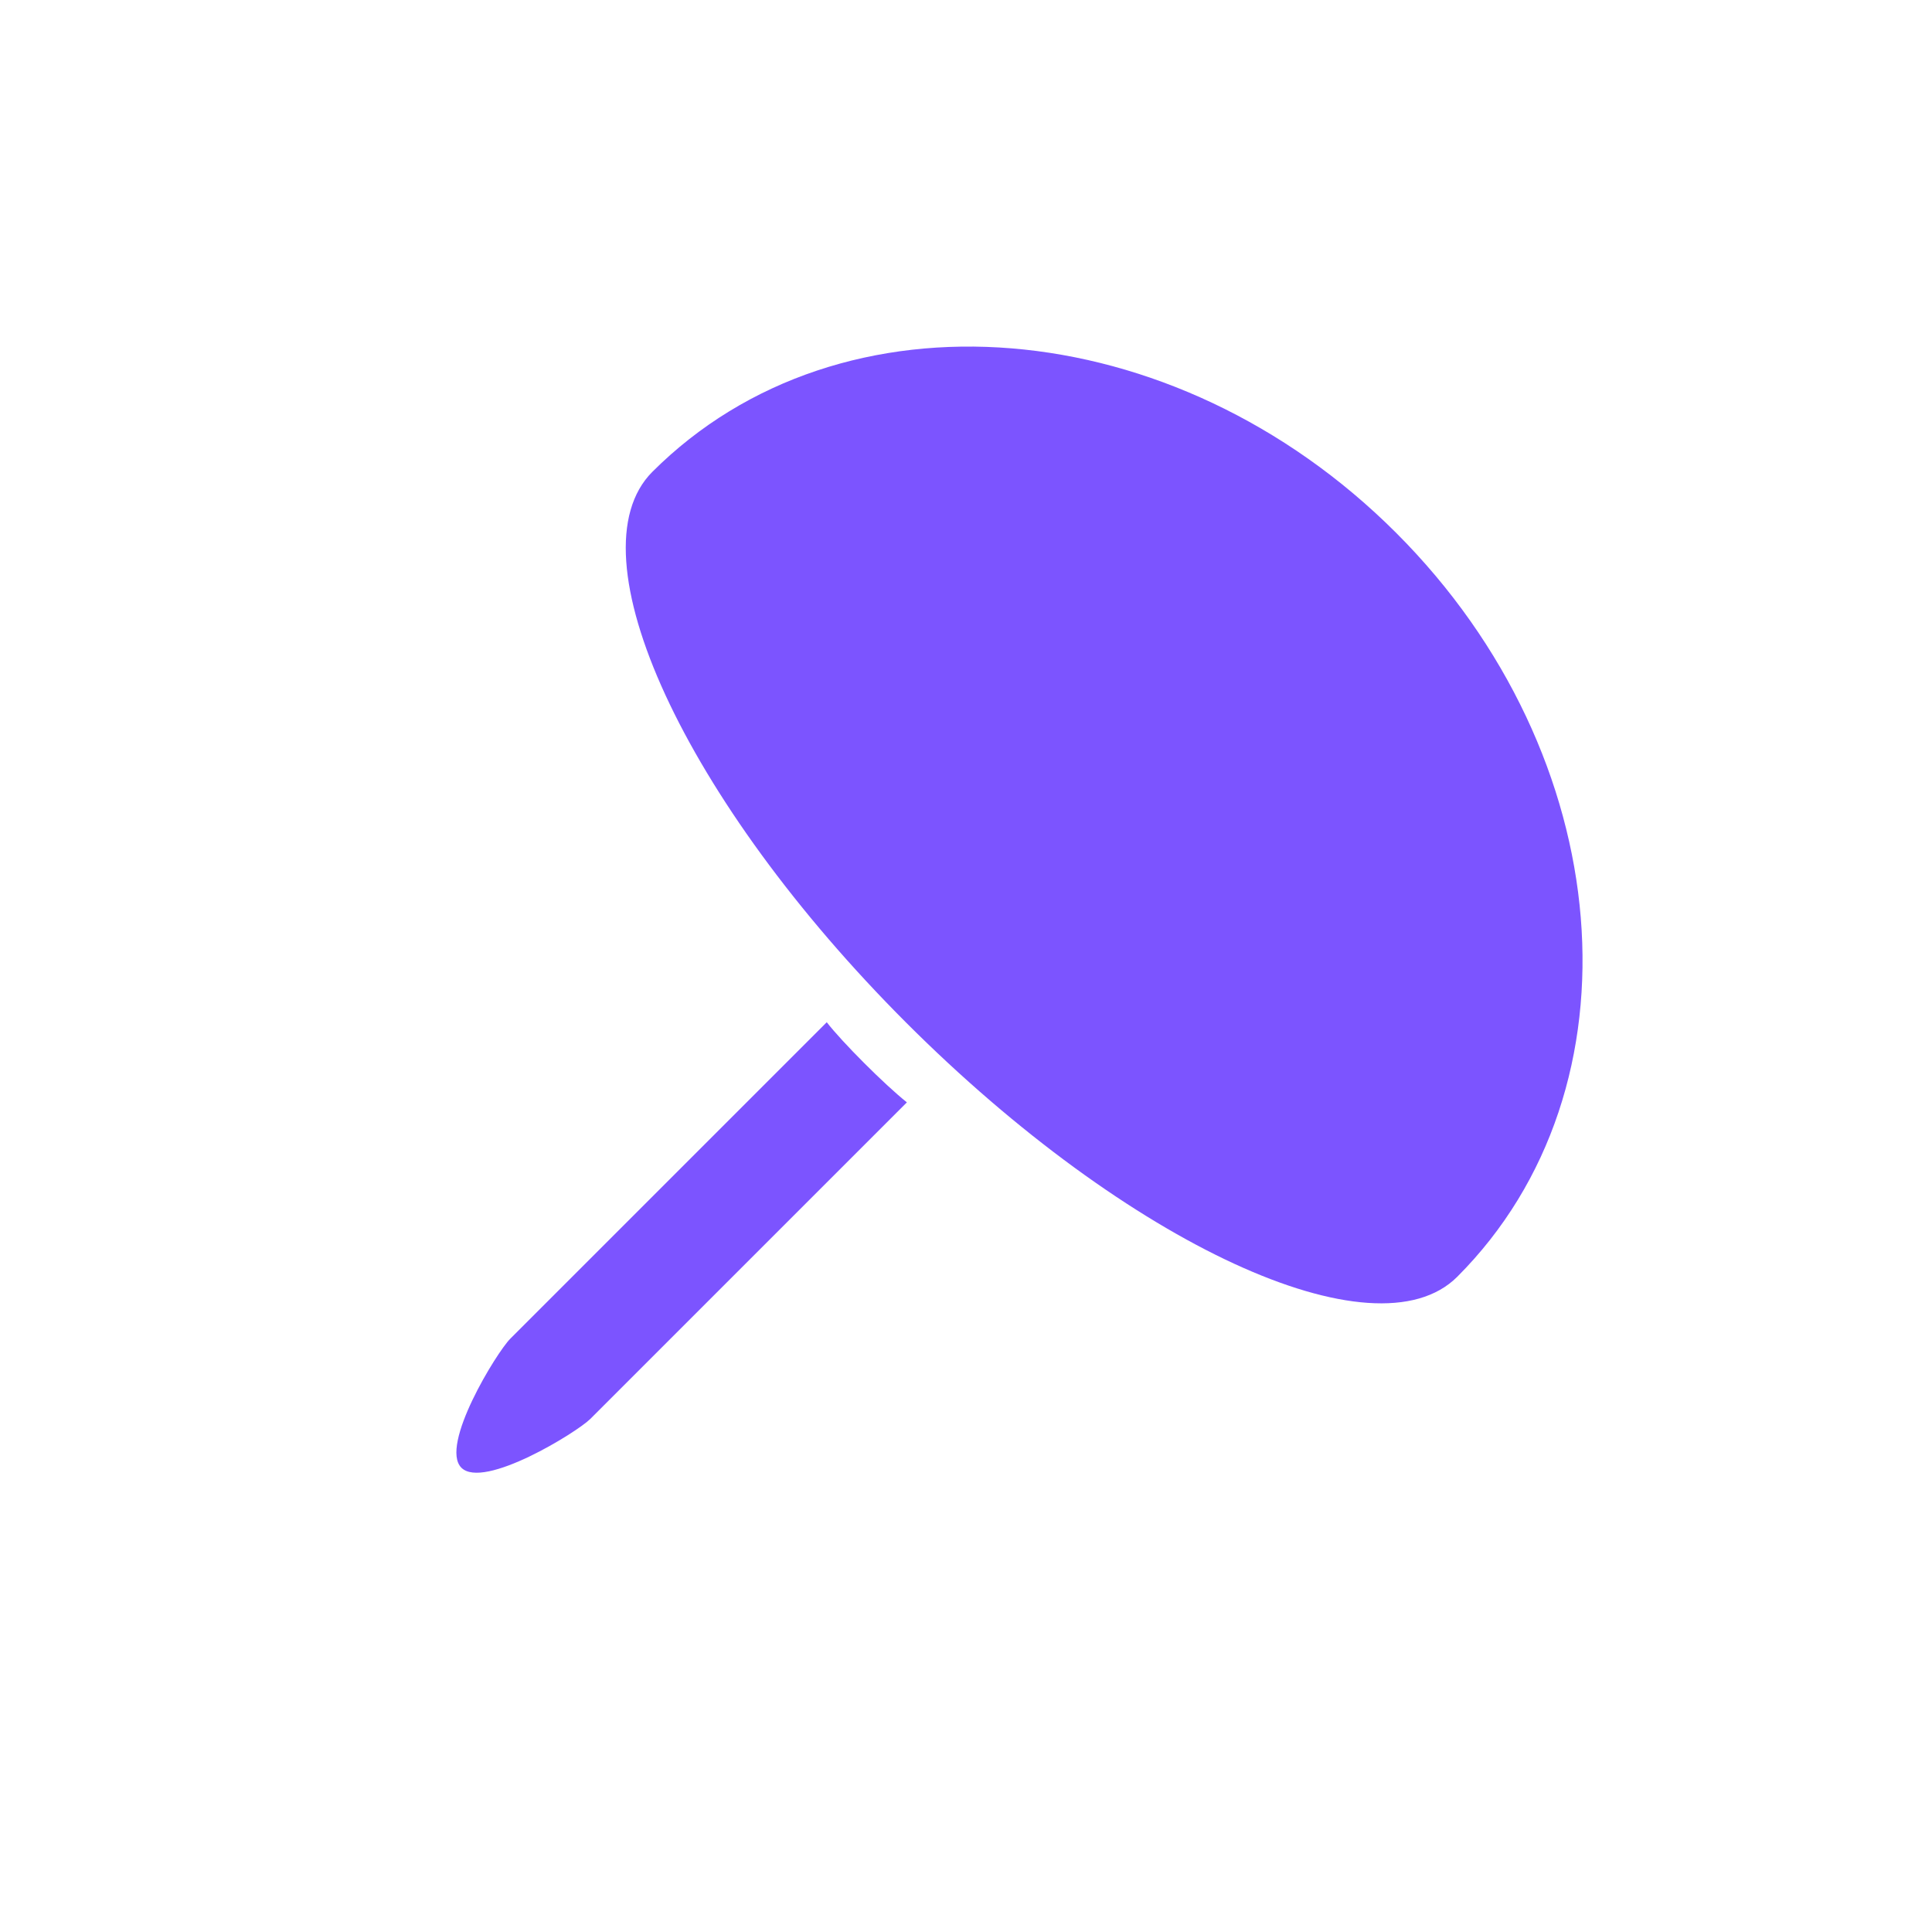 <svg width="1000" height="1000" viewBox="0 0 1000 1000" fill="none" xmlns="http://www.w3.org/2000/svg">
<path fill-rule="evenodd" clip-rule="evenodd" d="M754.227 660.905C711.74 703.211 584.023 644.315 469.107 529.4C354.192 414.484 295.296 286.767 337.602 244.28C337.622 244.259 337.644 244.238 337.664 244.218C435.295 146.666 607.648 160.812 722.672 275.835C837.695 390.858 851.842 563.211 754.288 660.842C754.268 660.863 754.247 660.884 754.226 660.904L754.227 660.905ZM469.403 570.578L305.576 734.405C298.596 741.385 250.259 771.138 238.814 759.693C227.369 748.248 257.123 699.912 264.103 692.932L427.93 529.105C435.655 539.16 457.805 561.35 469.403 570.578Z" fill="#7C54FF"/>
</svg>
